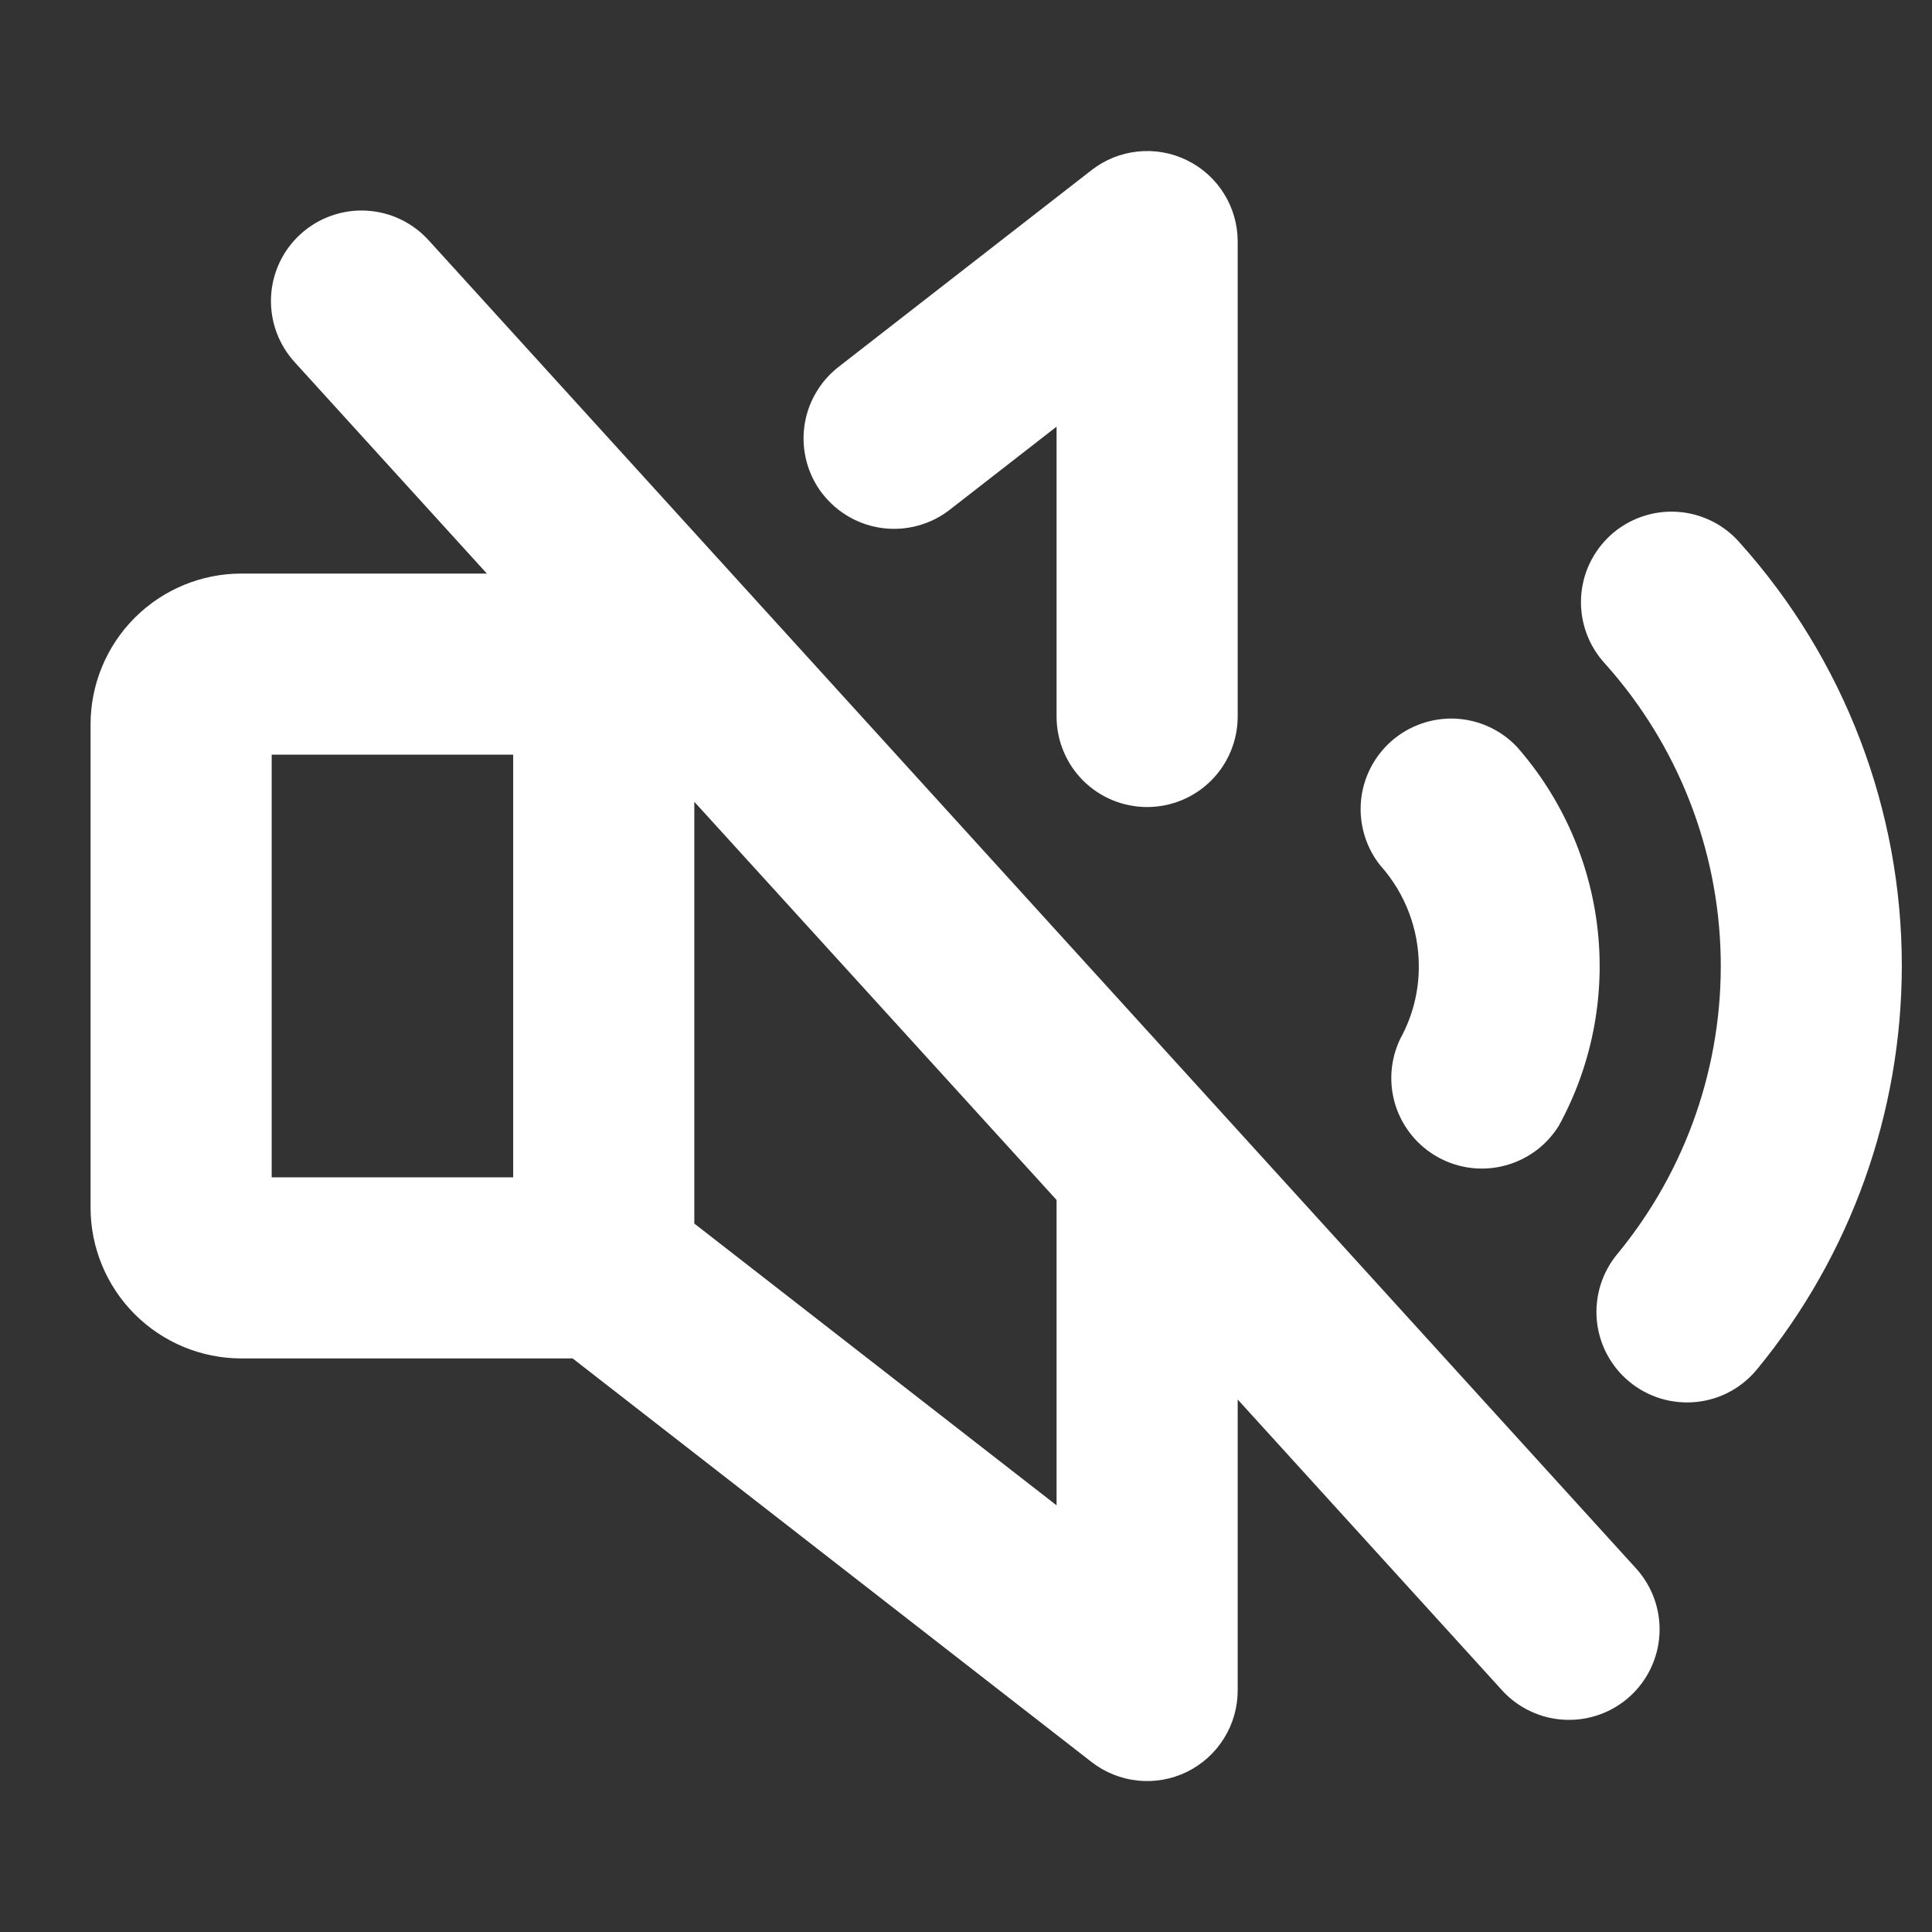 <svg width="32" height="32" viewBox="0 0 32 32" fill="none" xmlns="http://www.w3.org/2000/svg">
<rect x="0" y="0" width="32" height="32" fill="#333333" stroke="none"/>
<path d="M7.11 3.991C6.978 3.843 6.818 3.722 6.64 3.636C6.461 3.549 6.267 3.5 6.068 3.489C5.87 3.478 5.672 3.507 5.485 3.574C5.298 3.64 5.126 3.743 4.979 3.877C4.832 4.01 4.713 4.171 4.629 4.351C4.545 4.531 4.497 4.726 4.489 4.924C4.481 5.122 4.512 5.32 4.581 5.507C4.65 5.693 4.755 5.863 4.89 6.009L8.064 9.5H4C3.337 9.5 2.701 9.763 2.232 10.232C1.763 10.701 1.5 11.337 1.5 12V20C1.5 20.663 1.763 21.299 2.232 21.768C2.701 22.237 3.337 22.5 4 22.5H9.485L18.079 29.184C18.3 29.356 18.566 29.463 18.845 29.492C19.125 29.521 19.407 29.471 19.659 29.348C19.911 29.224 20.124 29.032 20.272 28.794C20.421 28.556 20.5 28.281 20.5 28V23.18L24.89 28.009C25.159 28.298 25.531 28.469 25.925 28.485C26.32 28.502 26.705 28.362 26.997 28.097C27.289 27.831 27.465 27.461 27.486 27.067C27.507 26.673 27.372 26.287 27.11 25.991L7.11 3.991ZM4.5 12.5H8.5V19.5H4.5V12.5ZM17.5 24.933L11.5 20.266V13.28L17.5 19.875V24.933ZM13.625 8.182C13.504 8.027 13.415 7.849 13.363 7.659C13.311 7.469 13.296 7.271 13.321 7.075C13.345 6.88 13.408 6.691 13.506 6.52C13.603 6.349 13.733 6.198 13.889 6.077L18.078 2.819C18.299 2.646 18.564 2.539 18.844 2.51C19.123 2.48 19.405 2.53 19.657 2.653C19.91 2.776 20.123 2.968 20.272 3.206C20.421 3.444 20.5 3.719 20.5 4V11.867C20.5 12.265 20.342 12.647 20.061 12.928C19.779 13.21 19.398 13.367 19 13.367C18.602 13.367 18.221 13.21 17.939 12.928C17.658 12.647 17.5 12.265 17.5 11.867V7.067L15.731 8.443C15.576 8.564 15.398 8.653 15.208 8.705C15.018 8.758 14.819 8.772 14.624 8.748C14.428 8.723 14.239 8.661 14.068 8.563C13.896 8.466 13.746 8.336 13.625 8.18V8.182ZM22.875 14.351C22.629 14.051 22.51 13.666 22.541 13.279C22.573 12.892 22.754 12.533 23.045 12.276C23.337 12.02 23.716 11.886 24.104 11.903C24.492 11.921 24.858 12.088 25.125 12.37C25.871 13.218 26.338 14.276 26.462 15.399C26.586 16.522 26.362 17.655 25.819 18.646C25.616 18.973 25.296 19.209 24.924 19.306C24.553 19.404 24.158 19.355 23.821 19.169C23.485 18.984 23.232 18.677 23.115 18.311C22.998 17.945 23.027 17.548 23.194 17.203C23.397 16.834 23.502 16.42 23.5 16C23.499 15.392 23.277 14.805 22.875 14.349V14.351ZM31.5 16C31.498 18.432 30.654 20.789 29.111 22.669C28.987 22.823 28.833 22.952 28.659 23.047C28.485 23.142 28.293 23.201 28.096 23.221C27.898 23.241 27.699 23.222 27.509 23.165C27.319 23.108 27.142 23.013 26.989 22.887C26.836 22.761 26.709 22.606 26.616 22.43C26.523 22.255 26.466 22.063 26.448 21.865C26.43 21.668 26.452 21.468 26.511 21.279C26.571 21.09 26.667 20.914 26.795 20.762C27.932 19.379 28.537 17.634 28.5 15.844C28.462 14.053 27.785 12.335 26.591 11C26.455 10.854 26.348 10.682 26.279 10.495C26.21 10.307 26.178 10.108 26.187 9.908C26.196 9.709 26.244 9.513 26.33 9.332C26.416 9.151 26.537 8.99 26.685 8.856C26.834 8.723 27.009 8.621 27.198 8.556C27.387 8.491 27.587 8.464 27.786 8.478C27.985 8.491 28.18 8.544 28.359 8.634C28.538 8.724 28.696 8.848 28.826 9C30.549 10.924 31.502 13.417 31.5 16Z" fill="#ffffff"/>
</svg>
